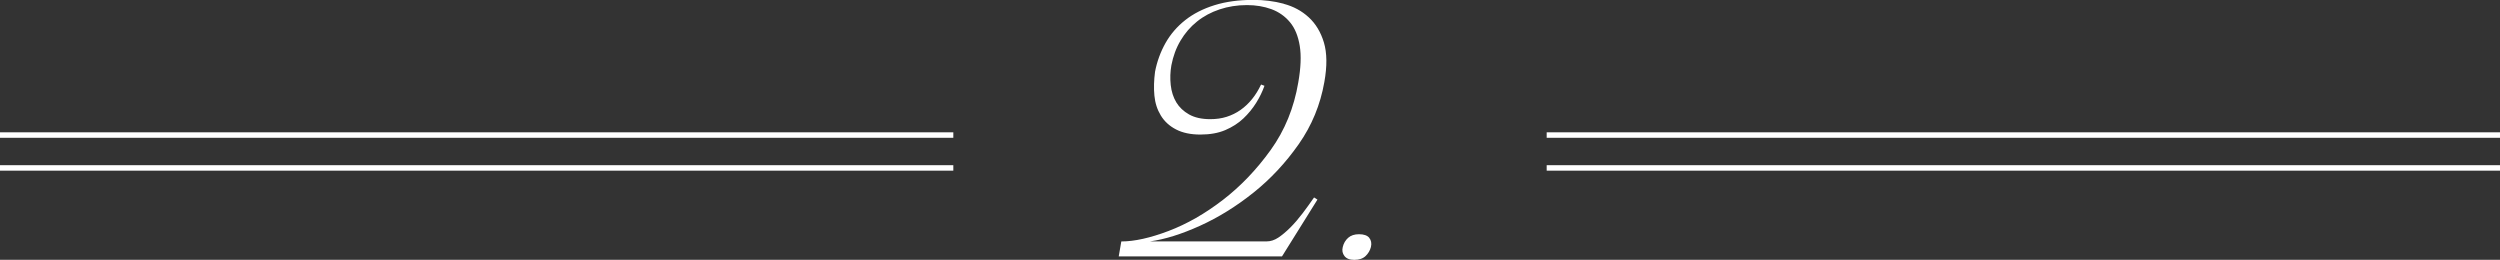 <?xml version="1.0" encoding="UTF-8"?><svg id="_レイヤー_2" xmlns="http://www.w3.org/2000/svg" viewBox="0 0 456.3 47.42"><rect x="0" y="0" width="456.3" height="47.42" fill="#333333" stroke="none"/><defs><style>.cls-1{fill:#fff;}.cls-2{fill:none;stroke:#fff;stroke-miterlimit:10;}</style></defs><g id="_コンテンツ"><path class="cls-1" d="M234.31.7c1.77.47,3.29,1.29,4.56,2.46,1.27,1.17,2.2,2.7,2.77,4.6.57,1.9.6,4.3.08,7.21-.73,4.16-2.29,7.94-4.68,11.35-2.39,3.41-5.15,6.36-8.27,8.85s-6.37,4.51-9.75,6.04c-3.38,1.53-6.42,2.48-9.13,2.85h21.29c.73,0,1.44-.23,2.15-.7.7-.47,1.43-1.08,2.18-1.83.75-.75,1.49-1.61,2.22-2.57.73-.96,1.43-1.94,2.11-2.92l.62.39-6.47,10.37h-29.8l.47-2.73c2.39,0,5.27-.64,8.62-1.91s6.66-3.16,9.91-5.66c3.25-2.5,6.16-5.54,8.74-9.13s4.25-7.7,5.03-12.32c.47-2.65.56-4.88.27-6.67-.29-1.79-.88-3.24-1.79-4.33-.91-1.09-2.04-1.88-3.39-2.38-1.35-.49-2.84-.74-4.45-.74-1.77,0-3.43.26-4.99.78-1.56.52-2.94,1.26-4.13,2.22-1.2.96-2.2,2.12-3,3.47-.81,1.35-1.36,2.86-1.68,4.52-.21,1.2-.25,2.39-.12,3.59.13,1.2.47,2.25,1.01,3.16.55.91,1.33,1.65,2.34,2.22,1.01.57,2.3.86,3.86.86,1.09,0,2.09-.14,3-.43.91-.29,1.75-.7,2.53-1.25.78-.55,1.48-1.21,2.11-1.99s1.17-1.66,1.64-2.65l.62.23c-.37,1.04-.87,2.08-1.52,3.12-.65,1.04-1.43,1.99-2.34,2.85-.91.86-2,1.56-3.28,2.11s-2.8.82-4.56.82-3.25-.31-4.45-.94c-1.2-.62-2.12-1.47-2.77-2.54-.65-1.07-1.04-2.27-1.17-3.63-.13-1.35-.09-2.81.12-4.37.36-1.87,1-3.61,1.91-5.23.91-1.61,2.11-3,3.59-4.17,1.48-1.17,3.26-2.08,5.34-2.73,2.08-.65,4.45-.97,7.1-.97,1.92,0,3.77.23,5.54.7Z"/><path class="cls-1" d="M249.91,43.41c.36.44.47,1,.31,1.68-.16.62-.48,1.17-.97,1.64s-1.18.7-2.07.7c-.83,0-1.43-.23-1.79-.7s-.47-1.01-.31-1.64c.16-.68.48-1.23.98-1.68.49-.44,1.16-.66,1.99-.66.88,0,1.51.22,1.87.66Z"/><line class="cls-2" x1="174" y1="24.65" y2="24.65"/><line class="cls-2" x1="174" y1="30.65" y2="30.65"/><line class="cls-2" x1="456.3" y1="24.65" x2="282.3" y2="24.65"/><line class="cls-2" x1="456.3" y1="30.65" x2="282.3" y2="30.65"/></g></svg>